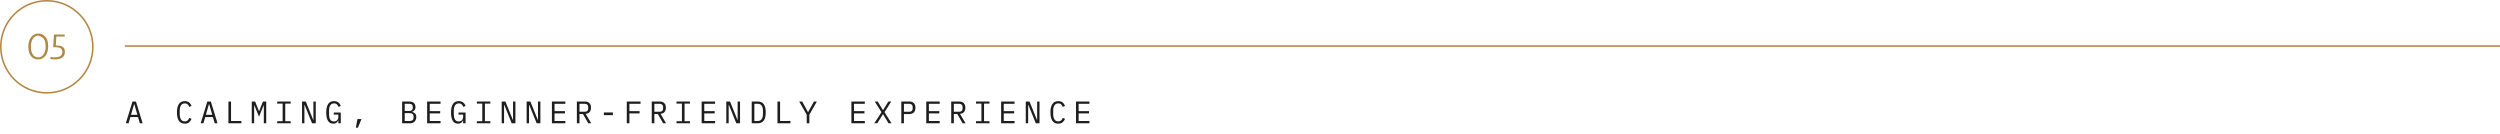 <svg width="1602" height="86" viewBox="0 0 1602 86" fill="none" xmlns="http://www.w3.org/2000/svg">
<circle cx="30" cy="30" r="29.5" stroke="#B18745"/>
<path d="M21.229 35.168C22.061 36.24 23.157 36.776 24.517 36.776C25.829 36.776 26.941 36.152 27.853 34.904C28.781 33.64 29.245 31.904 29.245 29.696C29.245 27.472 28.797 25.768 27.901 24.584C26.589 23.544 25.461 22.952 24.517 22.808C23.205 22.808 22.085 23.44 21.157 24.704C20.245 25.968 19.789 27.72 19.789 29.96C19.789 32.184 20.269 33.92 21.229 35.168ZM18.157 29.984C18.157 27.296 18.773 25.208 20.005 23.72C21.237 22.232 22.741 21.488 24.517 21.488C26.357 21.488 27.877 22.192 29.077 23.6C30.277 24.992 30.877 27.016 30.877 29.672C30.877 32.312 30.261 34.376 29.029 35.864C27.797 37.352 26.293 38.096 24.517 38.096C22.661 38.096 21.173 37.456 20.053 36.176C18.789 34.72 18.157 32.656 18.157 29.984ZM34.996 36.752C38.308 36.752 39.964 35.584 39.964 33.248C39.964 31.392 38.732 30.4 36.268 30.272C35.612 30.24 34.98 30.224 34.372 30.224H34.108L34.588 22.112H41.452V23.432H36.1L35.764 29.144C37.524 29.144 38.844 29.36 39.724 29.792C40.972 30.432 41.596 31.56 41.596 33.176C41.596 35.64 40.324 37.176 37.78 37.784C36.996 37.976 36.092 38.072 35.068 38.072C34.044 38.072 33.068 37.944 32.14 37.688L32.524 36.44C33.116 36.648 33.94 36.752 34.996 36.752Z" fill="#B18745"/>
<line x1="80" y1="29.5" x2="1603" y2="29.5" stroke="#B18745"/>
<path d="M89.62 79L88.44 75.02H83.54L82.36 79H80.62L84.9 65.04H87.12L91.4 79H89.62ZM86.08 66.82H85.9L83.94 73.56H88.04L86.08 66.82ZM118.444 79.24C116.738 79.24 115.464 78.62 114.624 77.38C113.798 76.14 113.384 74.353 113.384 72.02C113.384 69.687 113.798 67.9 114.624 66.66C115.464 65.42 116.738 64.8 118.444 64.8C119.084 64.8 119.638 64.887 120.104 65.06C120.571 65.233 120.971 65.467 121.304 65.76C121.638 66.053 121.918 66.387 122.144 66.76C122.371 67.12 122.571 67.487 122.744 67.86L121.304 68.52C121.184 68.213 121.044 67.927 120.884 67.66C120.724 67.38 120.531 67.14 120.304 66.94C120.091 66.727 119.831 66.56 119.524 66.44C119.231 66.32 118.871 66.26 118.444 66.26C117.338 66.26 116.511 66.68 115.964 67.52C115.431 68.36 115.164 69.48 115.164 70.88V73.16C115.164 74.56 115.431 75.68 115.964 76.52C116.511 77.36 117.338 77.78 118.444 77.78C118.871 77.78 119.231 77.72 119.524 77.6C119.831 77.48 120.091 77.32 120.304 77.12C120.531 76.907 120.724 76.667 120.884 76.4C121.044 76.12 121.184 75.827 121.304 75.52L122.744 76.18C122.571 76.567 122.371 76.94 122.144 77.3C121.918 77.66 121.638 77.987 121.304 78.28C120.971 78.573 120.571 78.807 120.104 78.98C119.638 79.153 119.084 79.24 118.444 79.24ZM137.597 79L136.417 75.02L131.517 75.02L130.337 79H128.597L132.877 65.04H135.097L139.377 79H137.597ZM134.057 66.82H133.877L131.917 73.56L136.017 73.56L134.057 66.82ZM146.369 79V65.04H148.049V77.54H154.669V79H146.369ZM169.061 72V67.58H168.901L165.961 74.76L163.021 67.58H162.861V72V79H161.321V65.04H163.481L165.941 71.2H166.061L168.521 65.04H170.601V79H169.061V72ZM177.633 79V77.66H181.113V66.38H177.633V65.04H186.273V66.38H182.793V77.66H186.273V79H177.633ZM195.205 67.24H195.065V79H193.545V65.04H195.925L200.685 76.8H200.825V65.04H202.345V79L199.965 79L195.205 67.24ZM216.818 77.14H216.718C216.598 77.407 216.458 77.667 216.298 77.92C216.138 78.173 215.931 78.4 215.678 78.6C215.438 78.787 215.144 78.94 214.798 79.06C214.451 79.18 214.038 79.24 213.558 79.24C212.038 79.24 210.904 78.627 210.158 77.4C209.424 76.173 209.058 74.413 209.058 72.12C209.058 69.72 209.464 67.9 210.278 66.66C211.091 65.42 212.344 64.8 214.038 64.8C214.691 64.8 215.258 64.887 215.738 65.06C216.218 65.233 216.624 65.467 216.958 65.76C217.304 66.053 217.591 66.387 217.818 66.76C218.044 67.12 218.231 67.487 218.378 67.86L216.938 68.52C216.818 68.213 216.678 67.927 216.518 67.66C216.371 67.38 216.184 67.14 215.958 66.94C215.744 66.727 215.484 66.56 215.178 66.44C214.871 66.32 214.511 66.26 214.098 66.26C212.978 66.26 212.151 66.68 211.618 67.52C211.098 68.36 210.838 69.48 210.838 70.88V73.04C210.838 73.747 210.891 74.393 210.998 74.98C211.104 75.553 211.278 76.053 211.518 76.48C211.771 76.907 212.091 77.24 212.478 77.48C212.878 77.707 213.364 77.82 213.938 77.82C214.844 77.82 215.551 77.547 216.058 77C216.564 76.453 216.818 75.747 216.818 74.88V73.44H213.878V72.1H218.378V79H216.818V77.14ZM229.07 76.28H231.65L229.35 81.82H228.01L229.07 76.28ZM257.674 65.04H262.414C263.614 65.04 264.554 65.367 265.234 66.02C265.914 66.673 266.254 67.547 266.254 68.64C266.254 69.48 266.047 70.14 265.634 70.62C265.234 71.1 264.714 71.44 264.074 71.64V71.7C264.861 71.887 265.507 72.24 266.014 72.76C266.521 73.267 266.774 74.007 266.774 74.98C266.774 75.54 266.681 76.067 266.494 76.56C266.307 77.053 266.041 77.48 265.694 77.84C265.361 78.2 264.961 78.487 264.494 78.7C264.041 78.9 263.547 79 263.014 79H257.674V65.04ZM262.514 77.54C263.287 77.54 263.894 77.367 264.334 77.02C264.774 76.673 264.994 76.14 264.994 75.42V74.6C264.994 73.893 264.774 73.367 264.334 73.02C263.894 72.66 263.287 72.48 262.514 72.48H259.354V77.54H262.514ZM262.234 71.1C262.941 71.1 263.494 70.947 263.894 70.64C264.294 70.32 264.494 69.84 264.494 69.2V68.42C264.494 67.78 264.294 67.3 263.894 66.98C263.494 66.66 262.941 66.5 262.234 66.5H259.354V71.1H262.234ZM273.706 79V65.04H282.306V66.5H275.386V71.2H282.066V72.66H275.386V77.54H282.306V79H273.706ZM296.778 77.14H296.678C296.558 77.407 296.418 77.667 296.258 77.92C296.098 78.173 295.892 78.4 295.638 78.6C295.398 78.787 295.105 78.94 294.758 79.06C294.412 79.18 293.998 79.24 293.518 79.24C291.998 79.24 290.865 78.627 290.118 77.4C289.385 76.173 289.018 74.413 289.018 72.12C289.018 69.72 289.425 67.9 290.238 66.66C291.052 65.42 292.305 64.8 293.998 64.8C294.652 64.8 295.218 64.887 295.698 65.06C296.178 65.233 296.585 65.467 296.918 65.76C297.265 66.053 297.552 66.387 297.778 66.76C298.005 67.12 298.192 67.487 298.338 67.86L296.898 68.52C296.778 68.213 296.638 67.927 296.478 67.66C296.332 67.38 296.145 67.14 295.918 66.94C295.705 66.727 295.445 66.56 295.138 66.44C294.832 66.32 294.472 66.26 294.058 66.26C292.938 66.26 292.112 66.68 291.578 67.52C291.058 68.36 290.798 69.48 290.798 70.88V73.04C290.798 73.747 290.852 74.393 290.958 74.98C291.065 75.553 291.238 76.053 291.478 76.48C291.732 76.907 292.052 77.24 292.438 77.48C292.838 77.707 293.325 77.82 293.898 77.82C294.805 77.82 295.512 77.547 296.018 77C296.525 76.453 296.778 75.747 296.778 74.88V73.44H293.838V72.1H298.338V79H296.778V77.14ZM305.571 79V77.66H309.051V66.38L305.571 66.38V65.04L314.211 65.04V66.38H310.731V77.66L314.211 77.66V79L305.571 79ZM323.143 67.24H323.003V79H321.483V65.04H323.863L328.623 76.8H328.763V65.04H330.283V79H327.903L323.143 67.24ZM339.135 67.24H338.995V79H337.475V65.04H339.855L344.615 76.8H344.755V65.04H346.275V79H343.895L339.135 67.24ZM353.667 79V65.04H362.267V66.5H355.347V71.2H362.027V72.66H355.347V77.54H362.267V79H353.667ZM371.339 79H369.659V65.04H374.739C376.033 65.04 377.019 65.393 377.699 66.1C378.379 66.807 378.719 67.793 378.719 69.06C378.719 70.193 378.426 71.1 377.839 71.78C377.253 72.46 376.399 72.853 375.279 72.96L378.839 79L376.959 79L373.559 73.04H371.339V79ZM374.699 71.62C375.406 71.62 375.953 71.447 376.339 71.1C376.739 70.74 376.939 70.233 376.939 69.58V68.54C376.939 67.887 376.739 67.387 376.339 67.04C375.953 66.68 375.406 66.5 374.699 66.5H371.339V71.62H374.699ZM386.952 73.76V72.08H392.752V73.76H386.952ZM401.644 79V65.04H410.444V66.5H403.324V71.2H409.844V72.66H403.324V79H401.644ZM419.316 79H417.636V65.04H422.716C424.009 65.04 424.996 65.393 425.676 66.1C426.356 66.807 426.696 67.793 426.696 69.06C426.696 70.193 426.403 71.1 425.816 71.78C425.229 72.46 424.376 72.853 423.256 72.96L426.816 79H424.936L421.536 73.04H419.316V79ZM422.676 71.62C423.383 71.62 423.929 71.447 424.316 71.1C424.716 70.74 424.916 70.233 424.916 69.58V68.54C424.916 67.887 424.716 67.387 424.316 67.04C423.929 66.68 423.383 66.5 422.676 66.5H419.316V71.62H422.676ZM433.508 79V77.66H436.988V66.38H433.508V65.04H442.148V66.38H438.668V77.66H442.148V79H433.508ZM449.62 79V65.04H458.22V66.5H451.3V71.2H457.98V72.66H451.3V77.54H458.22V79H449.62ZM467.073 67.24H466.933V79H465.413V65.04H467.793L472.553 76.8H472.693V65.04H474.213V79H471.833L467.073 67.24ZM481.705 65.04L485.605 65.04C487.311 65.04 488.585 65.627 489.425 66.8C490.265 67.973 490.685 69.713 490.685 72.02C490.685 74.327 490.265 76.067 489.425 77.24C488.585 78.413 487.311 79 485.605 79H481.705V65.04ZM485.525 77.54C486.645 77.54 487.485 77.153 488.045 76.38C488.618 75.607 488.905 74.513 488.905 73.1V70.94C488.905 69.527 488.618 68.433 488.045 67.66C487.485 66.887 486.645 66.5 485.525 66.5H483.385V77.54H485.525ZM498.197 79V65.04H499.877V77.54H506.497V79H498.197ZM516.949 79V73.52L512.129 65.04H514.049L516.049 68.68L517.749 71.86H517.829L519.569 68.68L521.569 65.04H523.449L518.629 73.52V79H516.949ZM545.573 79V65.04H554.173V66.5H547.253V71.2H553.933V72.66H547.253V77.54H554.173V79H545.573ZM571.266 79H569.366L567.706 76.22L565.866 73.18H565.786L563.886 76.22L562.126 79H560.286L564.846 71.88L560.546 65.04H562.446L564.066 67.74L565.806 70.56H565.886L567.606 67.74L569.286 65.04H571.126L566.806 71.86L571.266 79ZM577.558 79V65.04H582.638C583.931 65.04 584.918 65.393 585.598 66.1C586.278 66.807 586.618 67.793 586.618 69.06C586.618 70.327 586.278 71.313 585.598 72.02C584.918 72.727 583.931 73.08 582.638 73.08H579.238V79H577.558ZM579.238 71.62H582.598C583.304 71.62 583.851 71.447 584.238 71.1C584.638 70.74 584.838 70.233 584.838 69.58V68.54C584.838 67.887 584.638 67.387 584.238 67.04C583.851 66.68 583.304 66.5 582.598 66.5H579.238V71.62ZM593.55 79V65.04H602.15V66.5H595.23V71.2H601.91V72.66H595.23V77.54H602.15V79H593.55ZM611.222 79H609.542V65.04H614.622C615.916 65.04 616.902 65.393 617.582 66.1C618.262 66.807 618.602 67.793 618.602 69.06C618.602 70.193 618.309 71.1 617.722 71.78C617.136 72.46 616.282 72.853 615.162 72.96L618.722 79H616.842L613.442 73.04H611.222V79ZM614.582 71.62C615.289 71.62 615.836 71.447 616.222 71.1C616.622 70.74 616.822 70.233 616.822 69.58V68.54C616.822 67.887 616.622 67.387 616.222 67.04C615.836 66.68 615.289 66.5 614.582 66.5H611.222V71.62H614.582ZM625.414 79V77.66H628.894V66.38H625.414V65.04H634.054V66.38H630.574V77.66H634.054V79H625.414ZM641.527 79V65.04H650.127V66.5H643.207V71.2H649.887V72.66H643.207V77.54H650.127V79H641.527ZM658.979 67.24H658.839V79H657.319V65.04H659.699L664.459 76.8H664.599V65.04H666.119V79L663.739 79L658.979 67.24ZM678.171 79.24C676.464 79.24 675.191 78.62 674.351 77.38C673.524 76.14 673.111 74.353 673.111 72.02C673.111 69.687 673.524 67.9 674.351 66.66C675.191 65.42 676.464 64.8 678.171 64.8C678.811 64.8 679.364 64.887 679.831 65.06C680.298 65.233 680.698 65.467 681.031 65.76C681.364 66.053 681.644 66.387 681.871 66.76C682.098 67.12 682.298 67.487 682.471 67.86L681.031 68.52C680.911 68.213 680.771 67.927 680.611 67.66C680.451 67.38 680.258 67.14 680.031 66.94C679.818 66.727 679.558 66.56 679.251 66.44C678.958 66.32 678.598 66.26 678.171 66.26C677.064 66.26 676.238 66.68 675.691 67.52C675.158 68.36 674.891 69.48 674.891 70.88V73.16C674.891 74.56 675.158 75.68 675.691 76.52C676.238 77.36 677.064 77.78 678.171 77.78C678.598 77.78 678.958 77.72 679.251 77.6C679.558 77.48 679.818 77.32 680.031 77.12C680.258 76.907 680.451 76.667 680.611 76.4C680.771 76.12 680.911 75.827 681.031 75.52L682.471 76.18C682.298 76.567 682.098 76.94 681.871 77.3C681.644 77.66 681.364 77.987 681.031 78.28C680.698 78.573 680.298 78.807 679.831 78.98C679.364 79.153 678.811 79.24 678.171 79.24ZM689.503 79V65.04H698.103V66.5H691.183V71.2H697.863V72.66H691.183V77.54H698.103V79H689.503Z" fill="#1E1E1E"/>
</svg>
